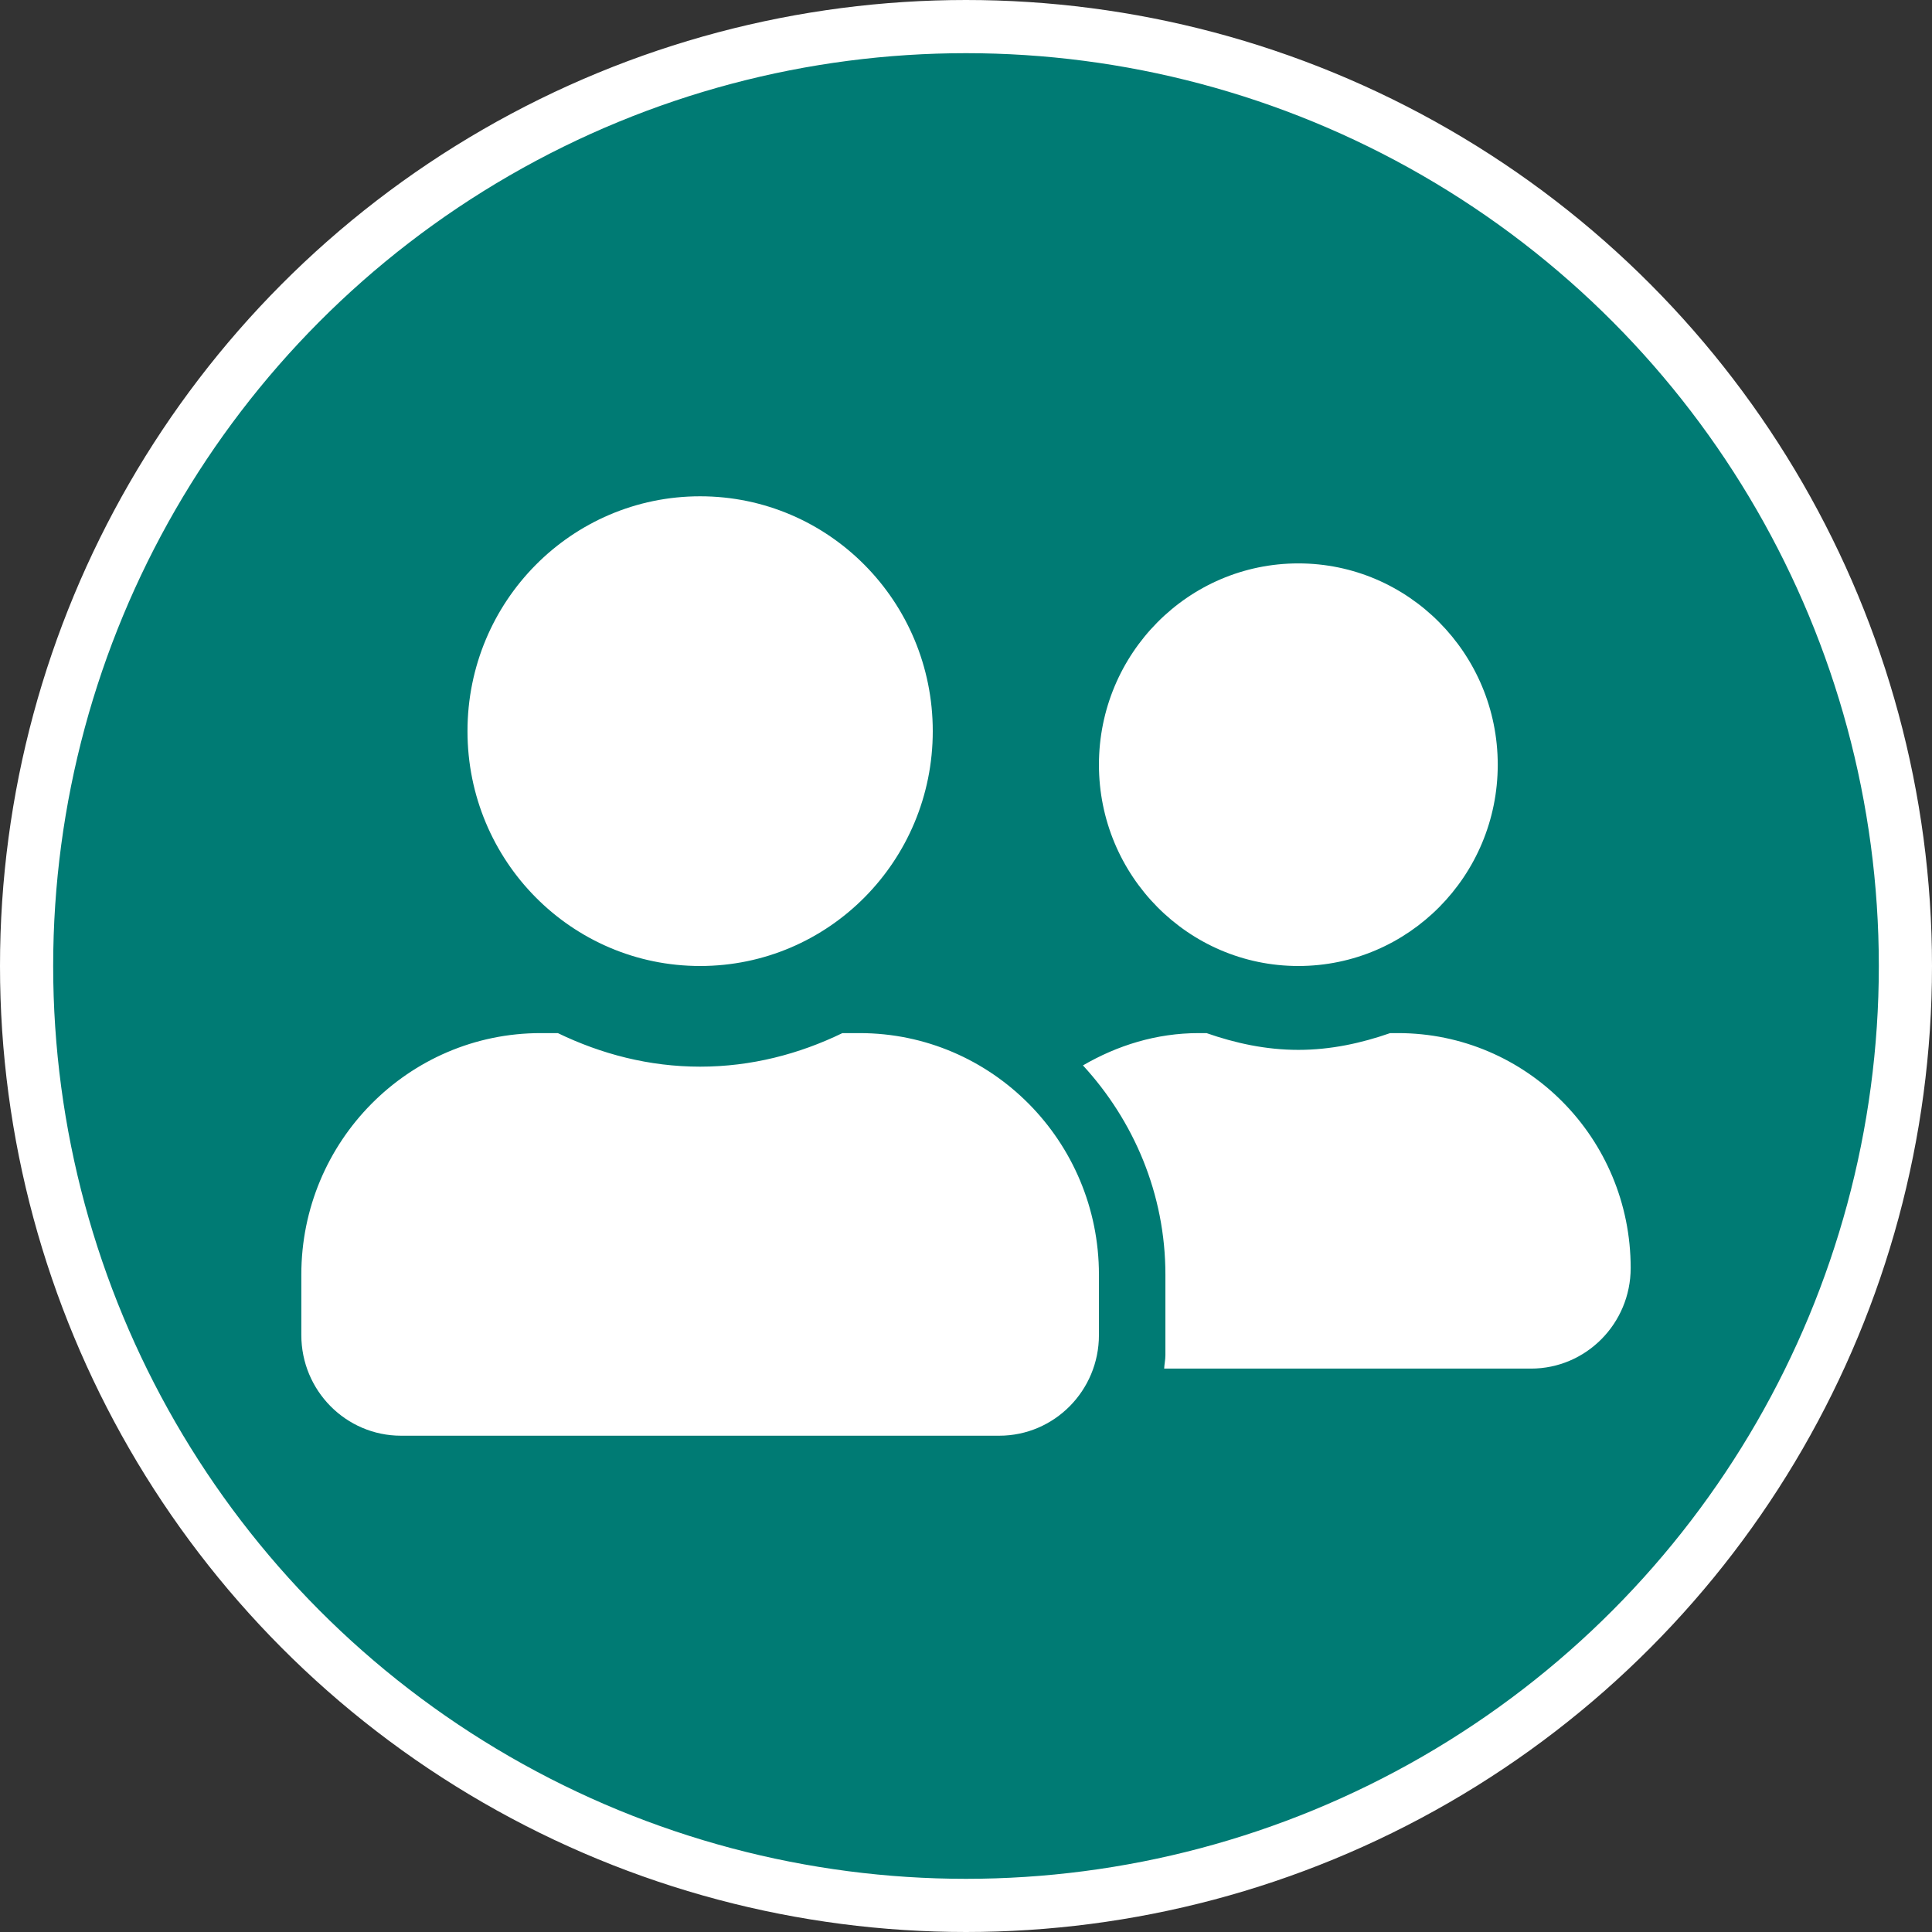 <?xml version="1.0" encoding="UTF-8"?> <svg xmlns="http://www.w3.org/2000/svg" width="109" height="109" viewBox="0 0 109 109" fill="none"><rect x="0" y="0" width="109" height="109" fill="#333333" stroke="none"/><circle cx="54.5" cy="54.5" r="53" fill="#007B74" stroke="white" stroke-width="3"></circle><path d="M39.5 54.5C46.754 54.5 52.625 48.573 52.625 41.25C52.625 33.927 46.754 28 39.5 28C32.246 28 26.375 33.927 26.375 41.25C26.375 48.573 32.246 54.5 39.5 54.5ZM48.5 58.286H47.527C45.09 59.469 42.383 60.179 39.5 60.179C36.617 60.179 33.922 59.469 31.473 58.286H30.5C23.047 58.286 17 64.39 17 71.914V75.321C17 78.457 19.52 81 22.625 81H56.375C59.48 81 62 78.457 62 75.321V71.914C62 64.39 55.953 58.286 48.5 58.286ZM73.25 54.5C79.461 54.5 84.5 49.413 84.5 43.143C84.5 36.873 79.461 31.786 73.25 31.786C67.039 31.786 62 36.873 62 43.143C62 49.413 67.039 54.5 73.25 54.5ZM78.875 58.286H78.43C76.801 58.854 75.078 59.232 73.25 59.232C71.422 59.232 69.699 58.854 68.07 58.286H67.625C65.234 58.286 63.031 58.984 61.098 60.108C63.957 63.219 65.75 67.348 65.75 71.914V76.457C65.75 76.717 65.691 76.966 65.68 77.214H86.375C89.481 77.214 92 74.671 92 71.536C92 64.213 86.129 58.286 78.875 58.286Z" fill="white"></path></svg> 